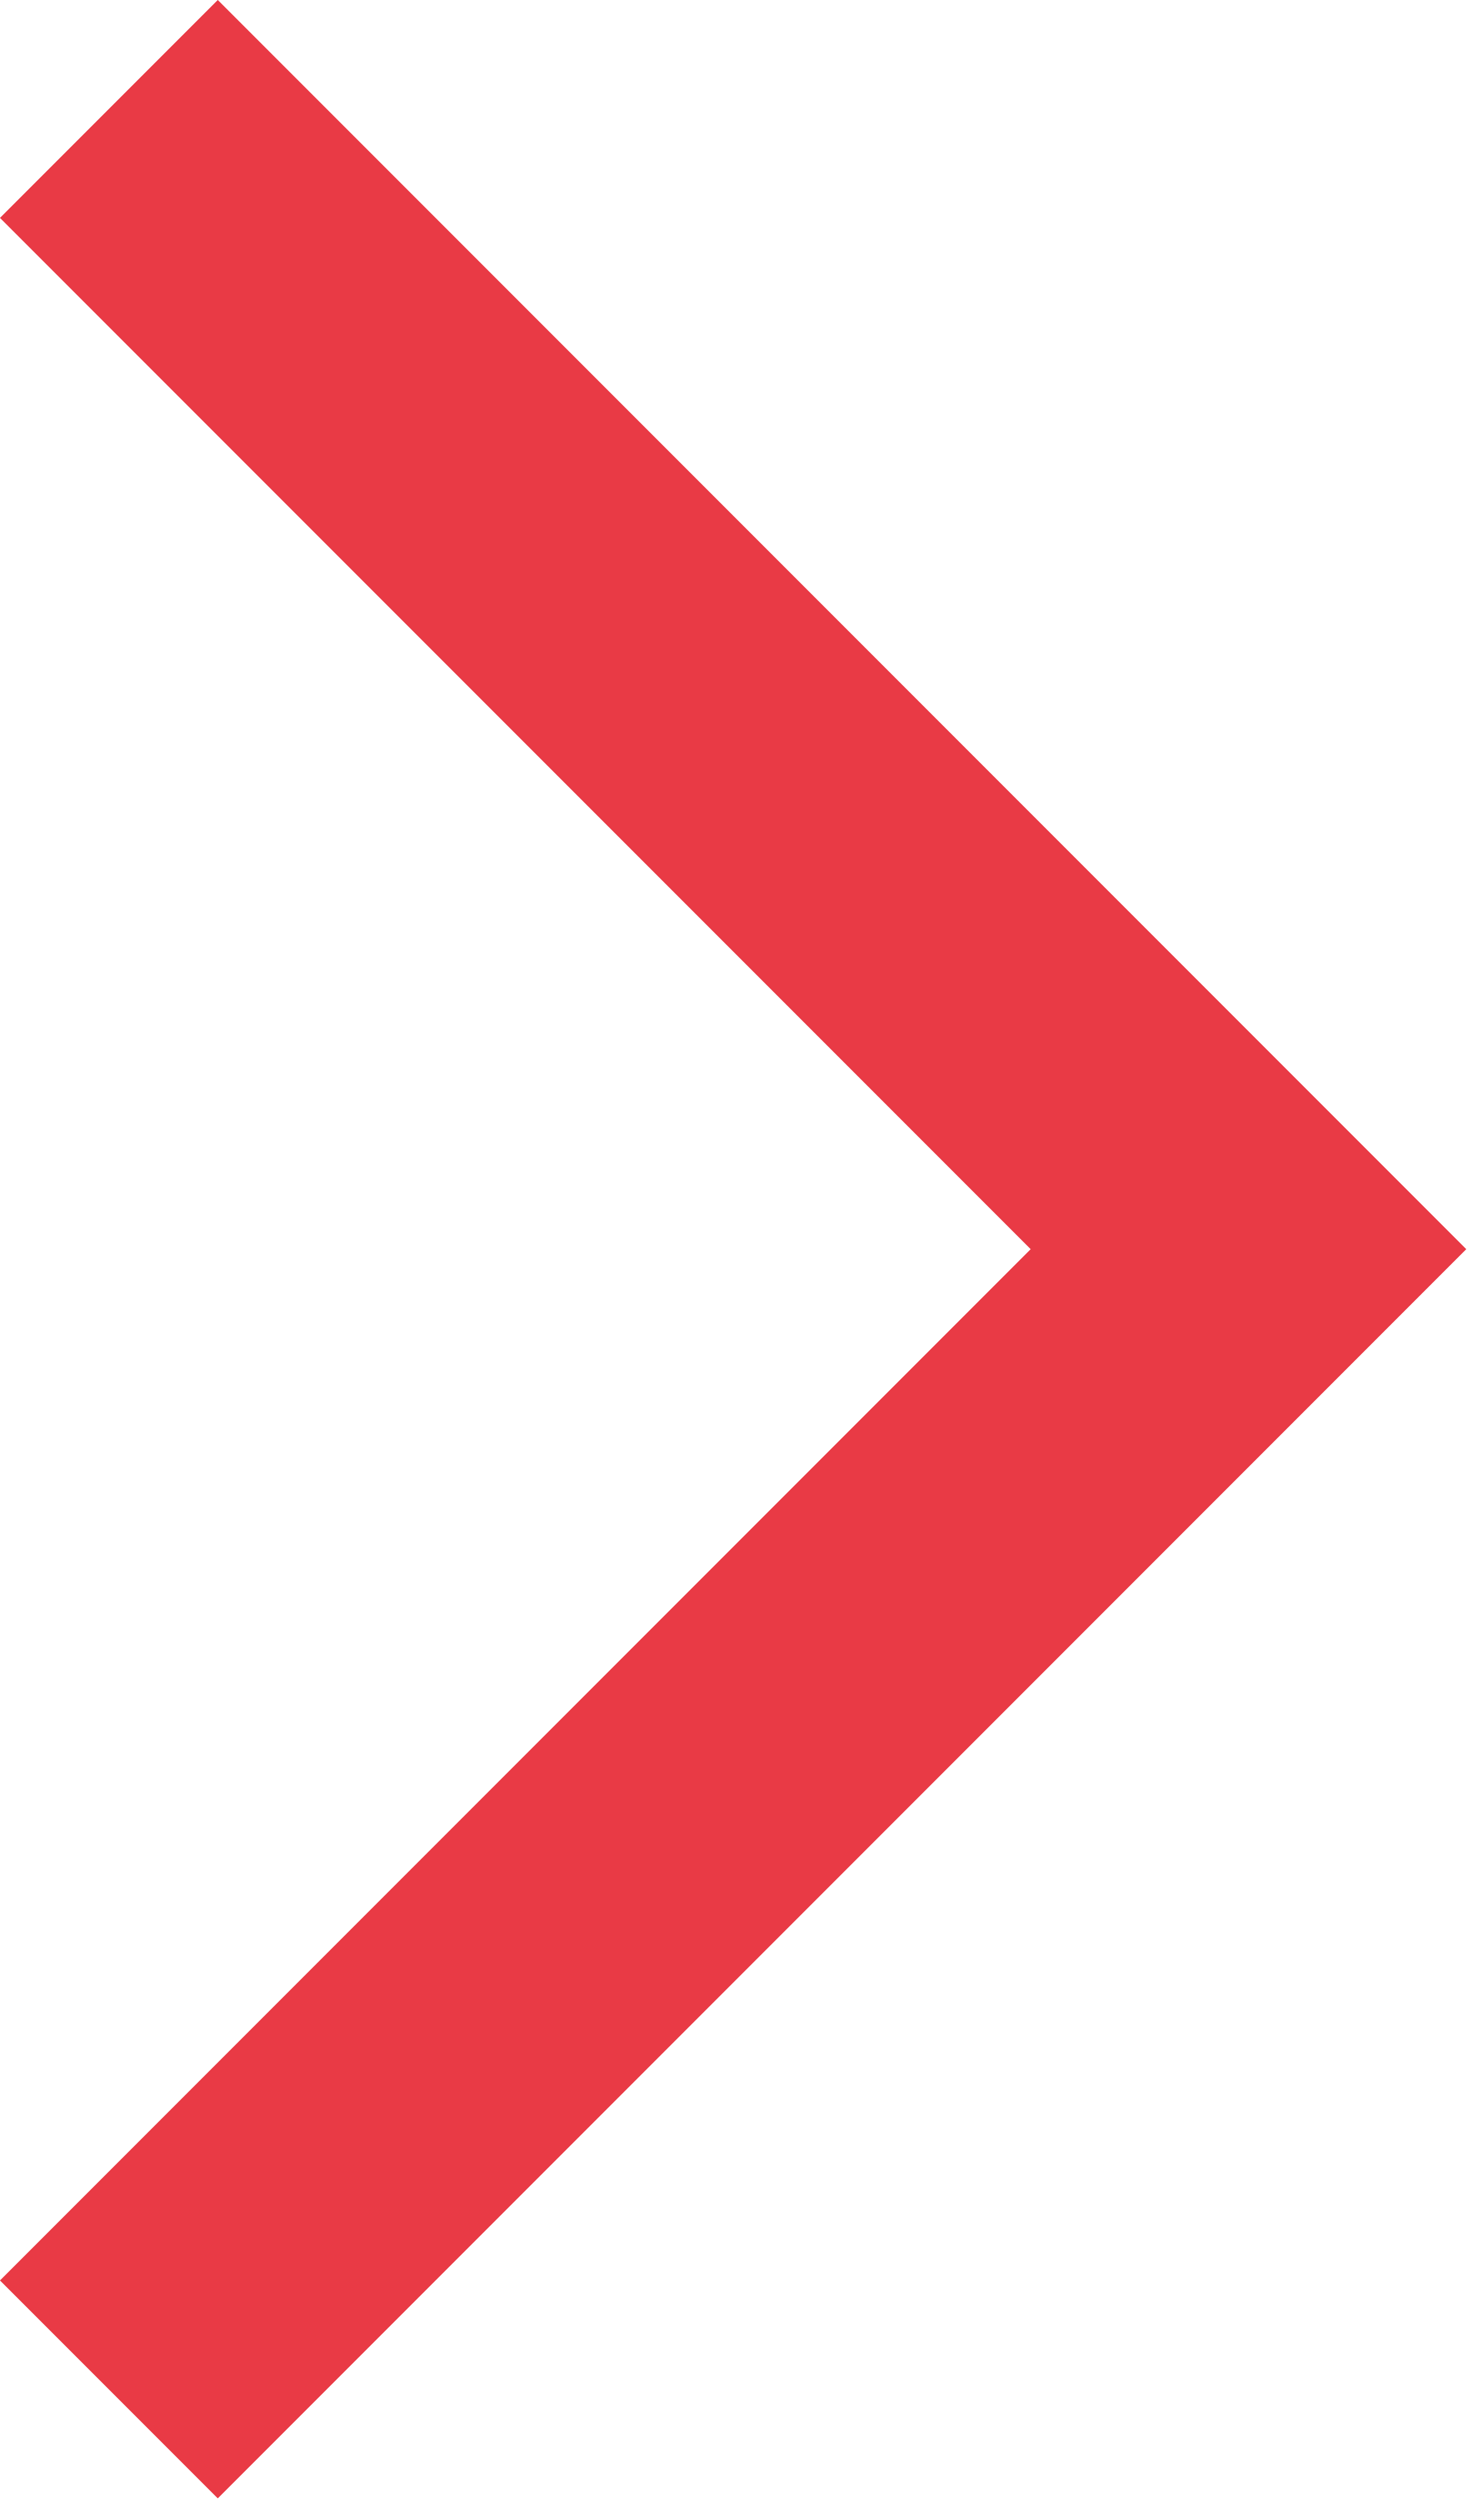 <svg xmlns="http://www.w3.org/2000/svg" width="9.526" height="16.224" viewBox="0 0 9.526 16.224">
  <path id="arrow" d="M1289.576,496l7.4,7.4-3.7,3.7-3.7,3.7" transform="translate(-1288.869 -495.293)" fill="none" stroke="#e93a45" stroke-width="2"/>
</svg>
